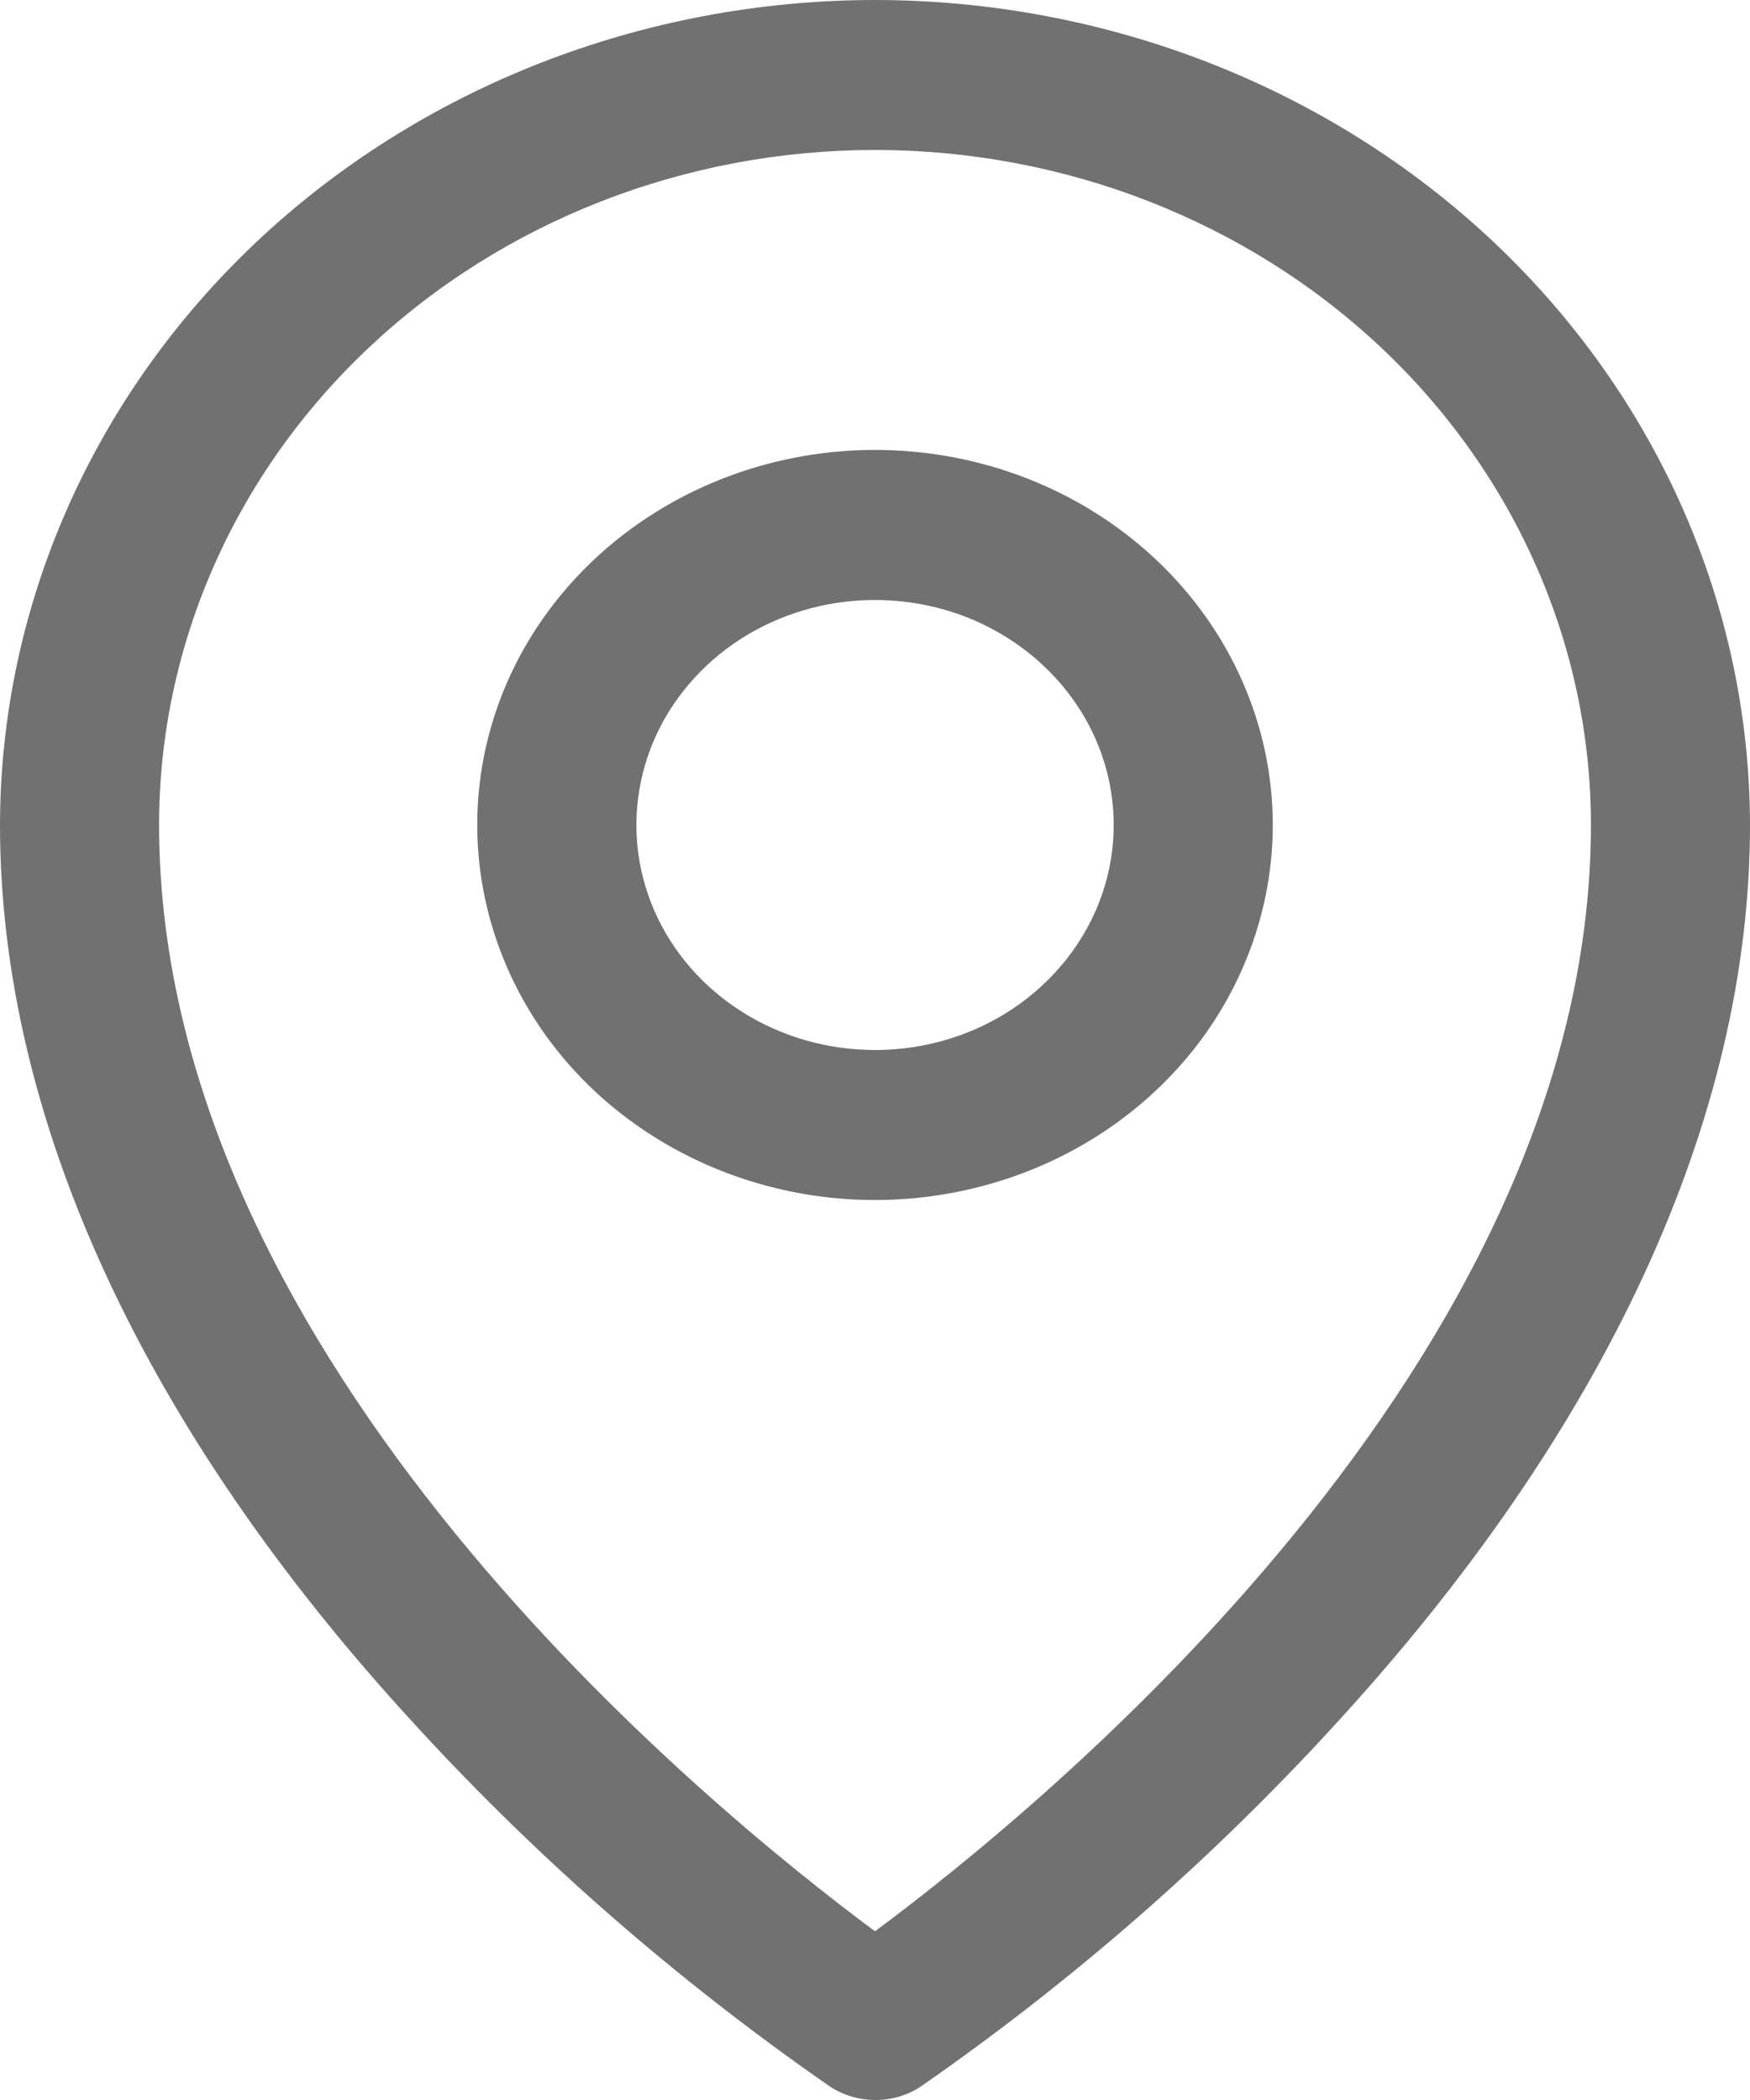 <svg width="10" height="12" viewBox="0 0 10 12" fill="none" xmlns="http://www.w3.org/2000/svg">
<path d="M5 2.571C4.551 2.571 4.111 2.697 3.737 2.933C3.364 3.168 3.072 3.503 2.9 3.894C2.728 4.286 2.683 4.717 2.771 5.132C2.859 5.548 3.075 5.93 3.393 6.23C3.711 6.529 4.116 6.733 4.557 6.816C4.997 6.899 5.454 6.856 5.87 6.694C6.285 6.532 6.64 6.257 6.89 5.905C7.139 5.552 7.273 5.138 7.273 4.714C7.273 4.146 7.033 3.601 6.607 3.199C6.181 2.797 5.603 2.571 5 2.571ZM5 6C4.73 6 4.467 5.925 4.242 5.783C4.018 5.642 3.843 5.441 3.74 5.206C3.637 4.971 3.61 4.713 3.663 4.463C3.715 4.214 3.845 3.985 4.036 3.805C4.226 3.625 4.469 3.503 4.734 3.453C4.998 3.404 5.273 3.429 5.522 3.526C5.771 3.624 5.984 3.789 6.134 4C6.284 4.211 6.364 4.46 6.364 4.714C6.364 5.055 6.22 5.382 5.964 5.623C5.709 5.865 5.362 6 5 6ZM5 0C3.674 0.001 2.403 0.499 1.466 1.382C0.529 2.266 0.002 3.464 0 4.714C0 6.396 0.824 8.179 2.386 9.871C3.088 10.635 3.878 11.323 4.741 11.922C4.818 11.973 4.909 12 5.002 12C5.096 12 5.187 11.973 5.263 11.922C6.125 11.323 6.913 10.635 7.614 9.871C9.173 8.179 10 6.396 10 4.714C9.998 3.464 9.471 2.266 8.534 1.382C7.597 0.499 6.326 0.001 5 0ZM5 11.036C4.061 10.339 0.909 7.781 0.909 4.714C0.909 3.691 1.34 2.71 2.107 1.987C2.874 1.264 3.915 0.857 5 0.857C6.085 0.857 7.126 1.264 7.893 1.987C8.66 2.71 9.091 3.691 9.091 4.714C9.091 7.78 5.939 10.339 5 11.036Z" fill="#717171"/>
</svg>
